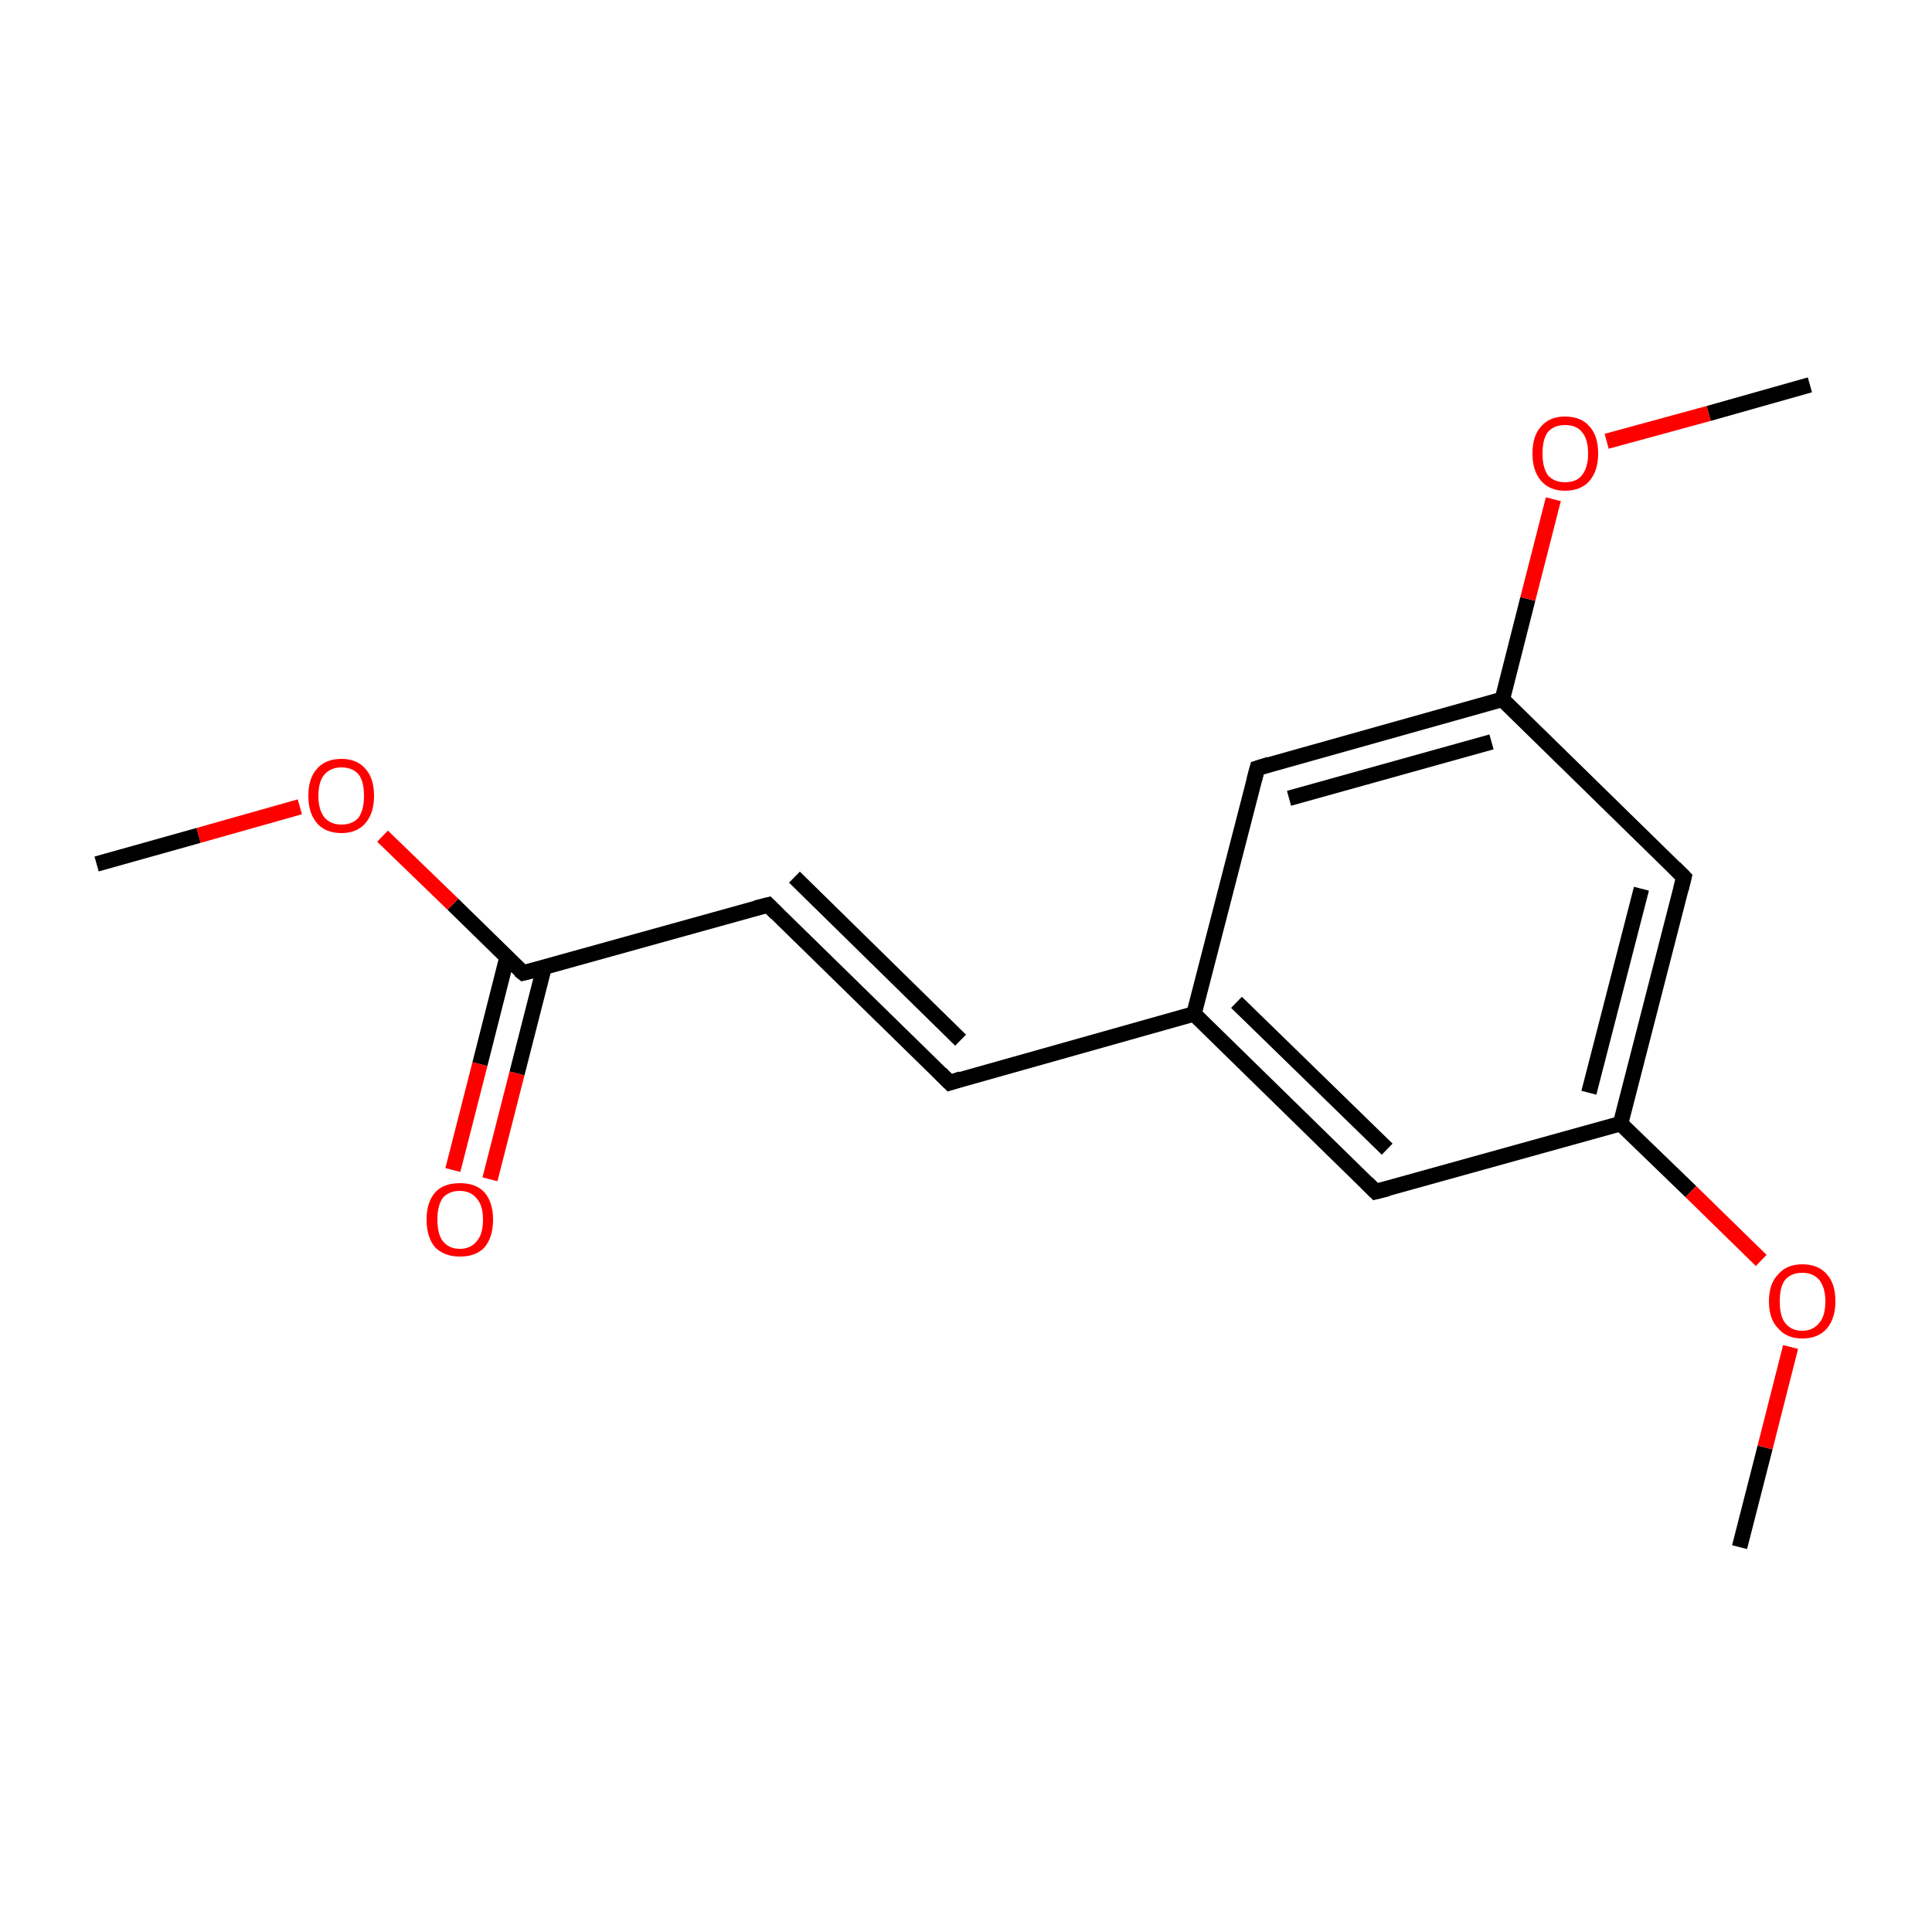 <?xml version='1.0' encoding='iso-8859-1'?>
<svg version='1.1' baseProfile='full'
              xmlns='http://www.w3.org/2000/svg'
                      xmlns:rdkit='http://www.rdkit.org/xml'
                      xmlns:xlink='http://www.w3.org/1999/xlink'
                  xml:space='preserve'
width='250px' height='250px' viewBox='0 0 250 250'>
<!-- END OF HEADER -->
<rect style='opacity:1.0;fill:#FFFFFF;stroke:none' width='250.0' height='250.0' x='0.0' y='0.0'> </rect>
<path class='bond-0 atom-0 atom-13' d='M 225.1,200.2 L 228.4,187.3' style='fill:none;fill-rule:evenodd;stroke:#000000;stroke-width:2.0px;stroke-linecap:butt;stroke-linejoin:miter;stroke-opacity:1' />
<path class='bond-0 atom-0 atom-13' d='M 228.4,187.3 L 231.7,174.3' style='fill:none;fill-rule:evenodd;stroke:#FF0000;stroke-width:2.0px;stroke-linecap:butt;stroke-linejoin:miter;stroke-opacity:1' />
<path class='bond-1 atom-1 atom-14' d='M 234.2,49.8 L 221.1,53.5' style='fill:none;fill-rule:evenodd;stroke:#000000;stroke-width:2.0px;stroke-linecap:butt;stroke-linejoin:miter;stroke-opacity:1' />
<path class='bond-1 atom-1 atom-14' d='M 221.1,53.5 L 207.9,57.1' style='fill:none;fill-rule:evenodd;stroke:#FF0000;stroke-width:2.0px;stroke-linecap:butt;stroke-linejoin:miter;stroke-opacity:1' />
<path class='bond-2 atom-2 atom-15' d='M 12.5,111.8 L 25.7,108.1' style='fill:none;fill-rule:evenodd;stroke:#000000;stroke-width:2.0px;stroke-linecap:butt;stroke-linejoin:miter;stroke-opacity:1' />
<path class='bond-2 atom-2 atom-15' d='M 25.7,108.1 L 38.8,104.4' style='fill:none;fill-rule:evenodd;stroke:#FF0000;stroke-width:2.0px;stroke-linecap:butt;stroke-linejoin:miter;stroke-opacity:1' />
<path class='bond-3 atom-3 atom-4' d='M 122.9,140.1 L 99.4,117.1' style='fill:none;fill-rule:evenodd;stroke:#000000;stroke-width:2.0px;stroke-linecap:butt;stroke-linejoin:miter;stroke-opacity:1' />
<path class='bond-3 atom-3 atom-4' d='M 124.3,134.6 L 102.8,113.5' style='fill:none;fill-rule:evenodd;stroke:#000000;stroke-width:2.0px;stroke-linecap:butt;stroke-linejoin:miter;stroke-opacity:1' />
<path class='bond-4 atom-3 atom-8' d='M 122.9,140.1 L 154.5,131.2' style='fill:none;fill-rule:evenodd;stroke:#000000;stroke-width:2.0px;stroke-linecap:butt;stroke-linejoin:miter;stroke-opacity:1' />
<path class='bond-5 atom-4 atom-11' d='M 99.4,117.1 L 67.7,125.9' style='fill:none;fill-rule:evenodd;stroke:#000000;stroke-width:2.0px;stroke-linecap:butt;stroke-linejoin:miter;stroke-opacity:1' />
<path class='bond-6 atom-5 atom-8' d='M 178.0,154.2 L 154.5,131.2' style='fill:none;fill-rule:evenodd;stroke:#000000;stroke-width:2.0px;stroke-linecap:butt;stroke-linejoin:miter;stroke-opacity:1' />
<path class='bond-6 atom-5 atom-8' d='M 179.5,148.7 L 160.0,129.7' style='fill:none;fill-rule:evenodd;stroke:#000000;stroke-width:2.0px;stroke-linecap:butt;stroke-linejoin:miter;stroke-opacity:1' />
<path class='bond-7 atom-5 atom-9' d='M 178.0,154.2 L 209.7,145.4' style='fill:none;fill-rule:evenodd;stroke:#000000;stroke-width:2.0px;stroke-linecap:butt;stroke-linejoin:miter;stroke-opacity:1' />
<path class='bond-8 atom-6 atom-8' d='M 162.7,99.4 L 154.5,131.2' style='fill:none;fill-rule:evenodd;stroke:#000000;stroke-width:2.0px;stroke-linecap:butt;stroke-linejoin:miter;stroke-opacity:1' />
<path class='bond-9 atom-6 atom-10' d='M 162.7,99.4 L 194.4,90.5' style='fill:none;fill-rule:evenodd;stroke:#000000;stroke-width:2.0px;stroke-linecap:butt;stroke-linejoin:miter;stroke-opacity:1' />
<path class='bond-9 atom-6 atom-10' d='M 166.8,103.3 L 193.0,96.0' style='fill:none;fill-rule:evenodd;stroke:#000000;stroke-width:2.0px;stroke-linecap:butt;stroke-linejoin:miter;stroke-opacity:1' />
<path class='bond-10 atom-7 atom-9' d='M 217.9,113.5 L 209.7,145.4' style='fill:none;fill-rule:evenodd;stroke:#000000;stroke-width:2.0px;stroke-linecap:butt;stroke-linejoin:miter;stroke-opacity:1' />
<path class='bond-10 atom-7 atom-9' d='M 212.4,115.0 L 205.6,141.4' style='fill:none;fill-rule:evenodd;stroke:#000000;stroke-width:2.0px;stroke-linecap:butt;stroke-linejoin:miter;stroke-opacity:1' />
<path class='bond-11 atom-7 atom-10' d='M 217.9,113.5 L 194.4,90.5' style='fill:none;fill-rule:evenodd;stroke:#000000;stroke-width:2.0px;stroke-linecap:butt;stroke-linejoin:miter;stroke-opacity:1' />
<path class='bond-12 atom-9 atom-13' d='M 209.7,145.4 L 218.8,154.2' style='fill:none;fill-rule:evenodd;stroke:#000000;stroke-width:2.0px;stroke-linecap:butt;stroke-linejoin:miter;stroke-opacity:1' />
<path class='bond-12 atom-9 atom-13' d='M 218.8,154.2 L 227.9,163.1' style='fill:none;fill-rule:evenodd;stroke:#FF0000;stroke-width:2.0px;stroke-linecap:butt;stroke-linejoin:miter;stroke-opacity:1' />
<path class='bond-13 atom-10 atom-14' d='M 194.4,90.5 L 197.7,77.5' style='fill:none;fill-rule:evenodd;stroke:#000000;stroke-width:2.0px;stroke-linecap:butt;stroke-linejoin:miter;stroke-opacity:1' />
<path class='bond-13 atom-10 atom-14' d='M 197.7,77.5 L 201.0,64.6' style='fill:none;fill-rule:evenodd;stroke:#FF0000;stroke-width:2.0px;stroke-linecap:butt;stroke-linejoin:miter;stroke-opacity:1' />
<path class='bond-14 atom-11 atom-12' d='M 65.6,123.9 L 62.1,137.7' style='fill:none;fill-rule:evenodd;stroke:#000000;stroke-width:2.0px;stroke-linecap:butt;stroke-linejoin:miter;stroke-opacity:1' />
<path class='bond-14 atom-11 atom-12' d='M 62.1,137.7 L 58.6,151.4' style='fill:none;fill-rule:evenodd;stroke:#FF0000;stroke-width:2.0px;stroke-linecap:butt;stroke-linejoin:miter;stroke-opacity:1' />
<path class='bond-14 atom-11 atom-12' d='M 70.4,125.2 L 66.9,138.9' style='fill:none;fill-rule:evenodd;stroke:#000000;stroke-width:2.0px;stroke-linecap:butt;stroke-linejoin:miter;stroke-opacity:1' />
<path class='bond-14 atom-11 atom-12' d='M 66.9,138.9 L 63.4,152.6' style='fill:none;fill-rule:evenodd;stroke:#FF0000;stroke-width:2.0px;stroke-linecap:butt;stroke-linejoin:miter;stroke-opacity:1' />
<path class='bond-15 atom-11 atom-15' d='M 67.7,125.9 L 58.6,117.0' style='fill:none;fill-rule:evenodd;stroke:#000000;stroke-width:2.0px;stroke-linecap:butt;stroke-linejoin:miter;stroke-opacity:1' />
<path class='bond-15 atom-11 atom-15' d='M 58.6,117.0 L 49.5,108.2' style='fill:none;fill-rule:evenodd;stroke:#FF0000;stroke-width:2.0px;stroke-linecap:butt;stroke-linejoin:miter;stroke-opacity:1' />
<path d='M 121.7,138.9 L 122.9,140.1 L 124.4,139.6' style='fill:none;stroke:#000000;stroke-width:2.0px;stroke-linecap:butt;stroke-linejoin:miter;stroke-opacity:1;' />
<path d='M 100.5,118.2 L 99.4,117.1 L 97.8,117.5' style='fill:none;stroke:#000000;stroke-width:2.0px;stroke-linecap:butt;stroke-linejoin:miter;stroke-opacity:1;' />
<path d='M 176.9,153.1 L 178.0,154.2 L 179.6,153.8' style='fill:none;stroke:#000000;stroke-width:2.0px;stroke-linecap:butt;stroke-linejoin:miter;stroke-opacity:1;' />
<path d='M 162.3,100.9 L 162.7,99.4 L 164.3,98.9' style='fill:none;stroke:#000000;stroke-width:2.0px;stroke-linecap:butt;stroke-linejoin:miter;stroke-opacity:1;' />
<path d='M 217.5,115.1 L 217.9,113.5 L 216.7,112.3' style='fill:none;stroke:#000000;stroke-width:2.0px;stroke-linecap:butt;stroke-linejoin:miter;stroke-opacity:1;' />
<path d='M 69.3,125.5 L 67.7,125.9 L 67.2,125.5' style='fill:none;stroke:#000000;stroke-width:2.0px;stroke-linecap:butt;stroke-linejoin:miter;stroke-opacity:1;' />
<path class='atom-12' d='M 55.2 157.8
Q 55.2 155.6, 56.3 154.3
Q 57.4 153.1, 59.5 153.1
Q 61.6 153.1, 62.7 154.3
Q 63.8 155.6, 63.8 157.8
Q 63.8 160.1, 62.7 161.4
Q 61.6 162.6, 59.5 162.6
Q 57.5 162.6, 56.3 161.4
Q 55.2 160.1, 55.2 157.8
M 59.5 161.6
Q 60.9 161.6, 61.7 160.6
Q 62.5 159.7, 62.5 157.8
Q 62.5 156.0, 61.7 155.1
Q 60.9 154.1, 59.5 154.1
Q 58.1 154.1, 57.3 155.0
Q 56.6 156.0, 56.6 157.8
Q 56.6 159.7, 57.3 160.6
Q 58.1 161.6, 59.5 161.6
' fill='#FF0000'/>
<path class='atom-13' d='M 228.9 168.4
Q 228.9 166.1, 230.1 164.9
Q 231.2 163.6, 233.2 163.6
Q 235.3 163.6, 236.4 164.9
Q 237.5 166.1, 237.5 168.4
Q 237.5 170.6, 236.4 171.9
Q 235.3 173.2, 233.2 173.2
Q 231.2 173.2, 230.1 171.9
Q 228.9 170.7, 228.9 168.4
M 233.2 172.2
Q 234.6 172.2, 235.4 171.2
Q 236.2 170.3, 236.2 168.4
Q 236.2 166.6, 235.4 165.6
Q 234.6 164.7, 233.2 164.7
Q 231.8 164.7, 231.0 165.6
Q 230.3 166.5, 230.3 168.4
Q 230.3 170.3, 231.0 171.2
Q 231.8 172.2, 233.2 172.2
' fill='#FF0000'/>
<path class='atom-14' d='M 198.3 58.7
Q 198.3 56.4, 199.4 55.2
Q 200.5 53.9, 202.5 53.9
Q 204.6 53.9, 205.7 55.2
Q 206.8 56.4, 206.8 58.7
Q 206.8 60.9, 205.7 62.2
Q 204.6 63.5, 202.5 63.5
Q 200.5 63.5, 199.4 62.2
Q 198.3 60.9, 198.3 58.7
M 202.5 62.4
Q 204.0 62.4, 204.7 61.5
Q 205.5 60.5, 205.5 58.7
Q 205.5 56.8, 204.7 55.9
Q 204.0 55.0, 202.5 55.0
Q 201.1 55.0, 200.3 55.9
Q 199.6 56.8, 199.6 58.7
Q 199.6 60.5, 200.3 61.5
Q 201.1 62.4, 202.5 62.4
' fill='#FF0000'/>
<path class='atom-15' d='M 39.9 103.0
Q 39.9 100.7, 41.0 99.5
Q 42.1 98.2, 44.2 98.2
Q 46.2 98.2, 47.3 99.5
Q 48.4 100.7, 48.4 103.0
Q 48.4 105.2, 47.3 106.5
Q 46.2 107.8, 44.2 107.8
Q 42.1 107.8, 41.0 106.5
Q 39.9 105.2, 39.9 103.0
M 44.2 106.7
Q 45.6 106.7, 46.4 105.8
Q 47.1 104.8, 47.1 103.0
Q 47.1 101.1, 46.4 100.2
Q 45.6 99.3, 44.2 99.3
Q 42.8 99.3, 42.0 100.2
Q 41.2 101.1, 41.2 103.0
Q 41.2 104.8, 42.0 105.8
Q 42.8 106.7, 44.2 106.7
' fill='#FF0000'/>
</svg>
